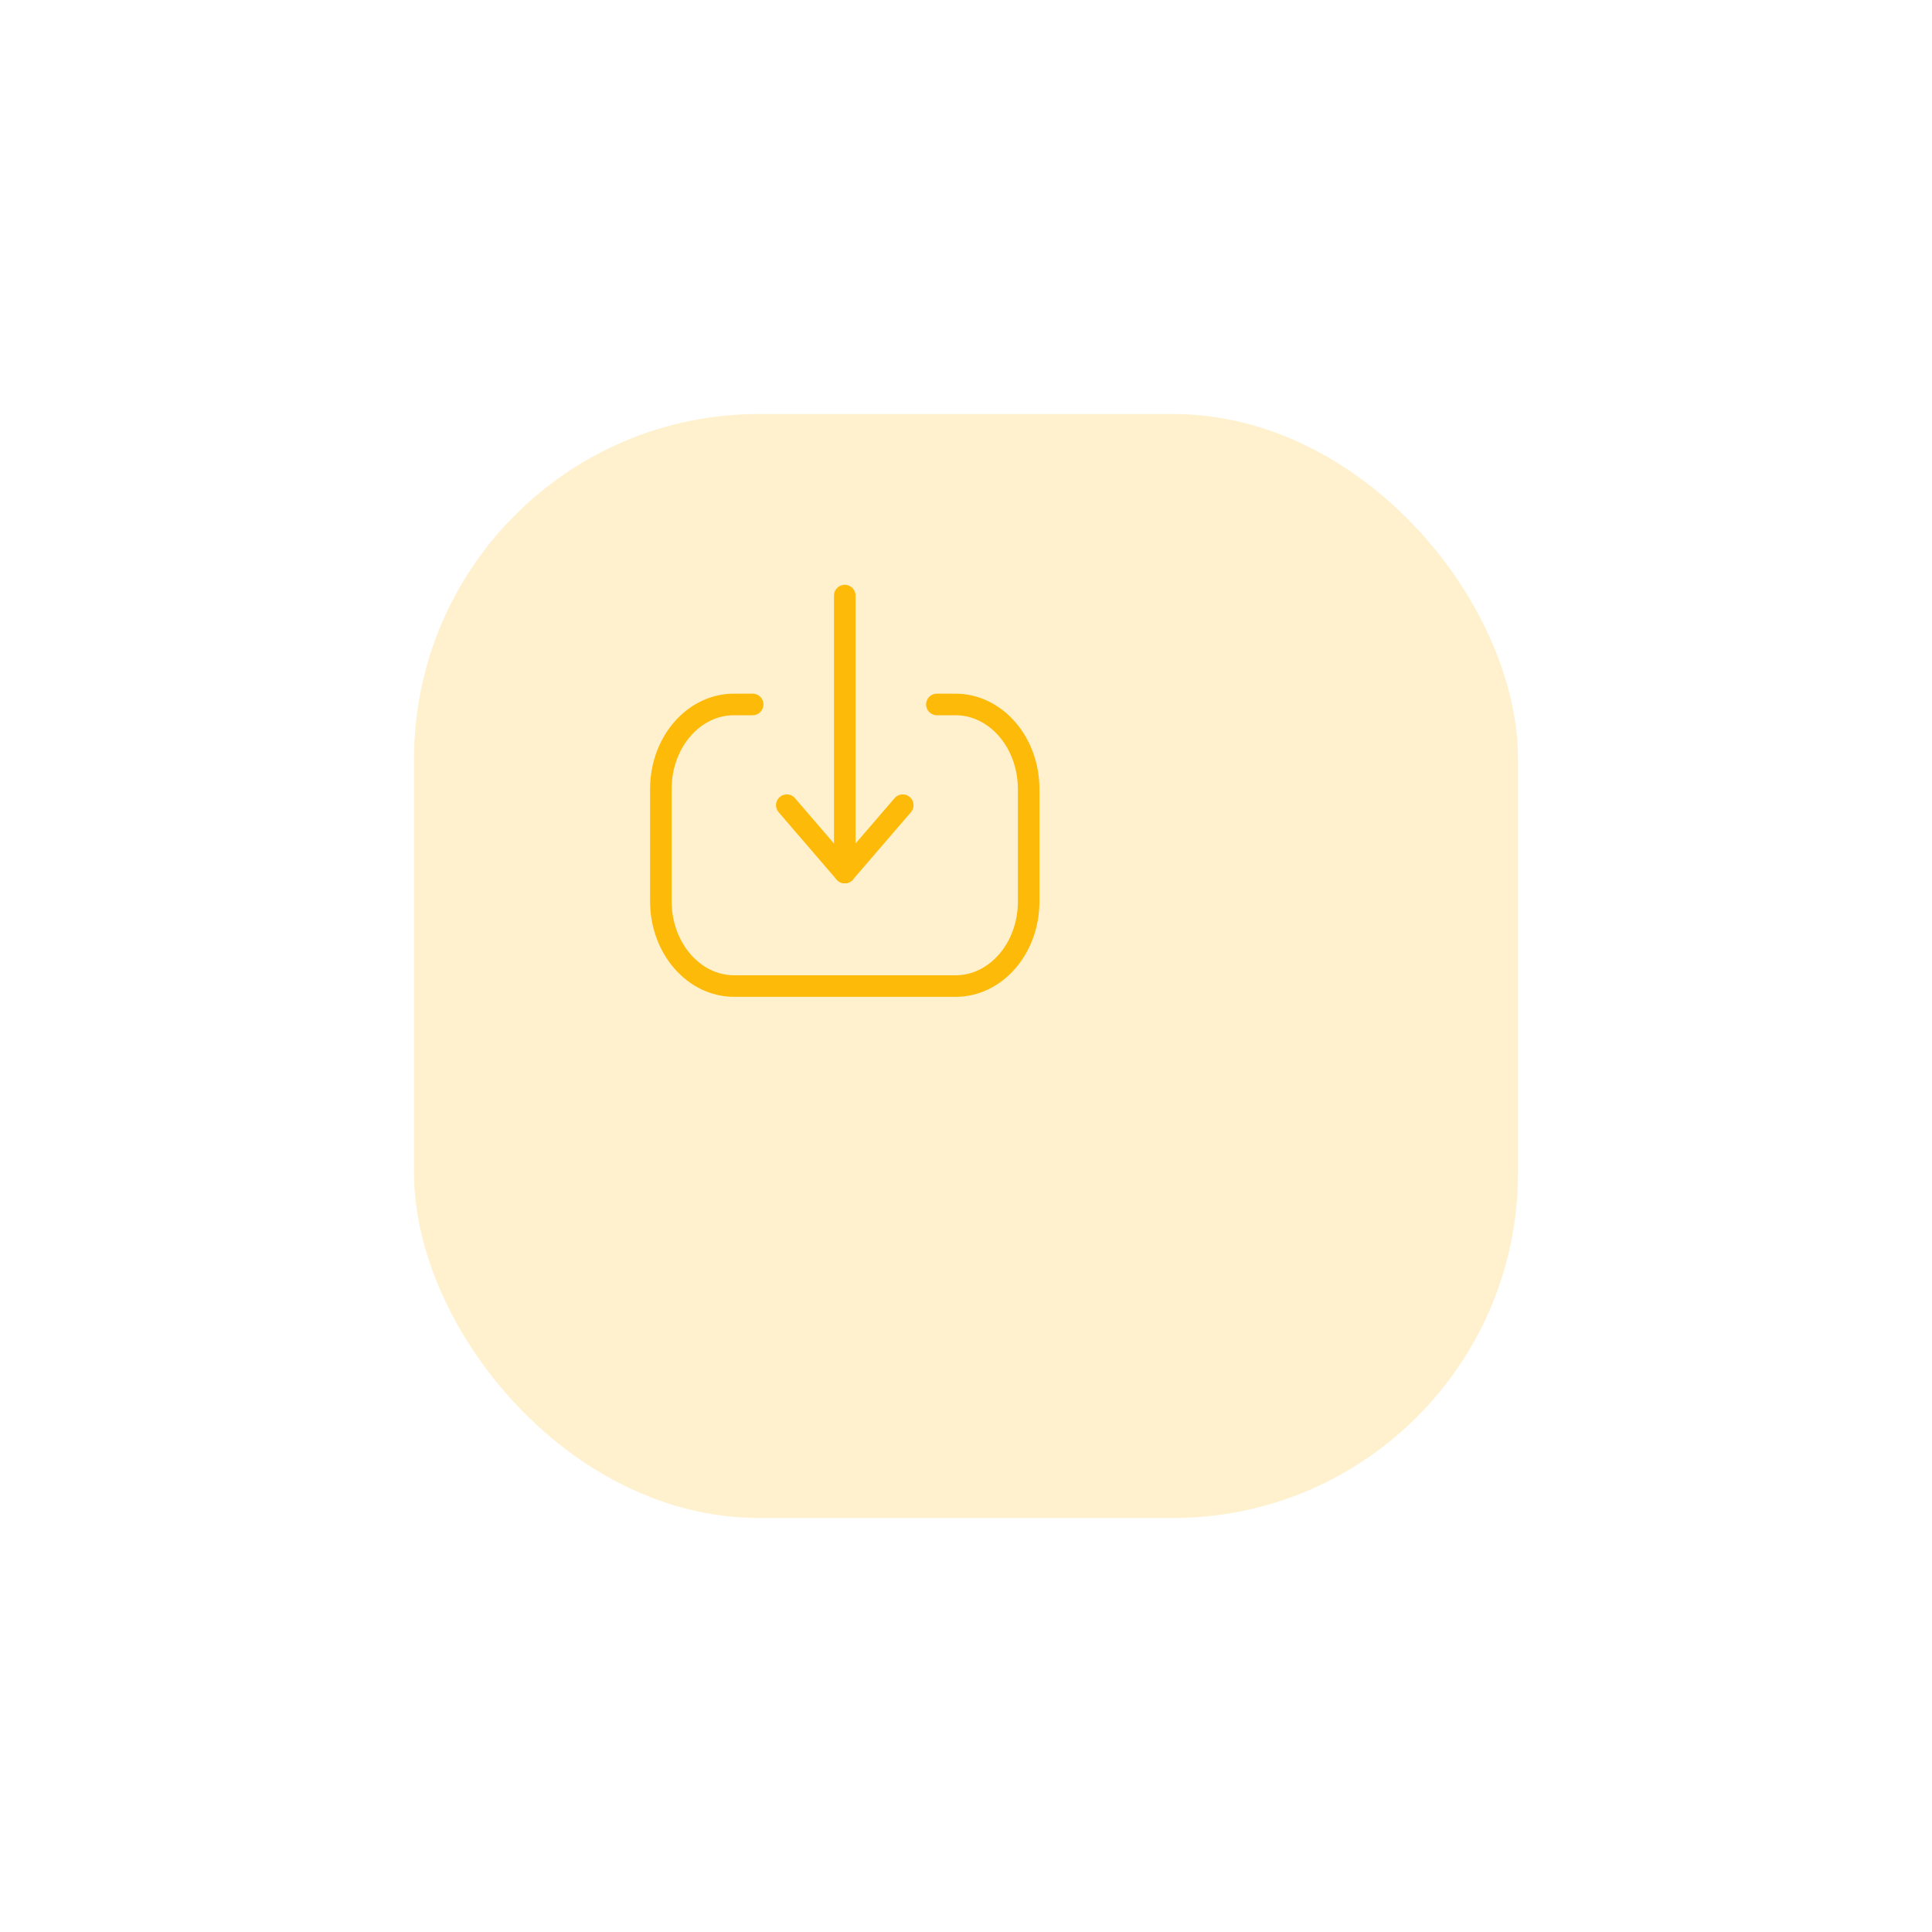 <svg viewBox="0 0 224 224" fill="none" xmlns="http://www.w3.org/2000/svg">
<g opacity="0.2" filter="url(#filter0_d_1706_7394)">
<rect x="34" y="28" width="128" height="128" rx="40" fill="#FDBA09"/>
</g>
<path d="M97.943 101.163V69.053" stroke="#FDBA09" stroke-width="2.5" stroke-linecap="round" stroke-linejoin="round"/>
<path d="M104.666 93.356L97.944 101.163L91.223 93.356" stroke="#FDBA09" stroke-width="2.5" stroke-linecap="round" stroke-linejoin="round"/>
<path d="M108.623 81.675H110.774C115.465 81.675 119.266 86.072 119.266 91.501V104.525C119.266 109.939 115.474 114.325 110.794 114.325H85.116C80.425 114.325 76.622 109.925 76.622 104.499V91.472C76.622 86.061 80.416 81.675 85.093 81.675L87.264 81.675" stroke="#FDBA09" stroke-width="2.5" stroke-linecap="round" stroke-linejoin="round"/>
<defs>
<filter id="filter0_d_1706_7394" x="0" y="0" width="224" height="224" filterUnits="userSpaceOnUse" color-interpolation-filters="sRGB">
<feFlood flood-opacity="0" result="BackgroundImageFix"/>
<feColorMatrix in="SourceAlpha" type="matrix" values="0 0 0 0 0 0 0 0 0 0 0 0 0 0 0 0 0 0 127 0" result="hardAlpha"/>
<feOffset dx="14" dy="20"/>
<feGaussianBlur stdDeviation="24"/>
<feComposite in2="hardAlpha" operator="out"/>
<feColorMatrix type="matrix" values="0 0 0 0 0.098 0 0 0 0 0.06 0 0 0 0 0.173 0 0 0 0.02 0"/>
<feBlend mode="normal" in2="BackgroundImageFix" result="effect1_dropShadow_1706_7394"/>
<feBlend mode="normal" in="SourceGraphic" in2="effect1_dropShadow_1706_7394" result="shape"/>
</filter>
</defs>
</svg>
